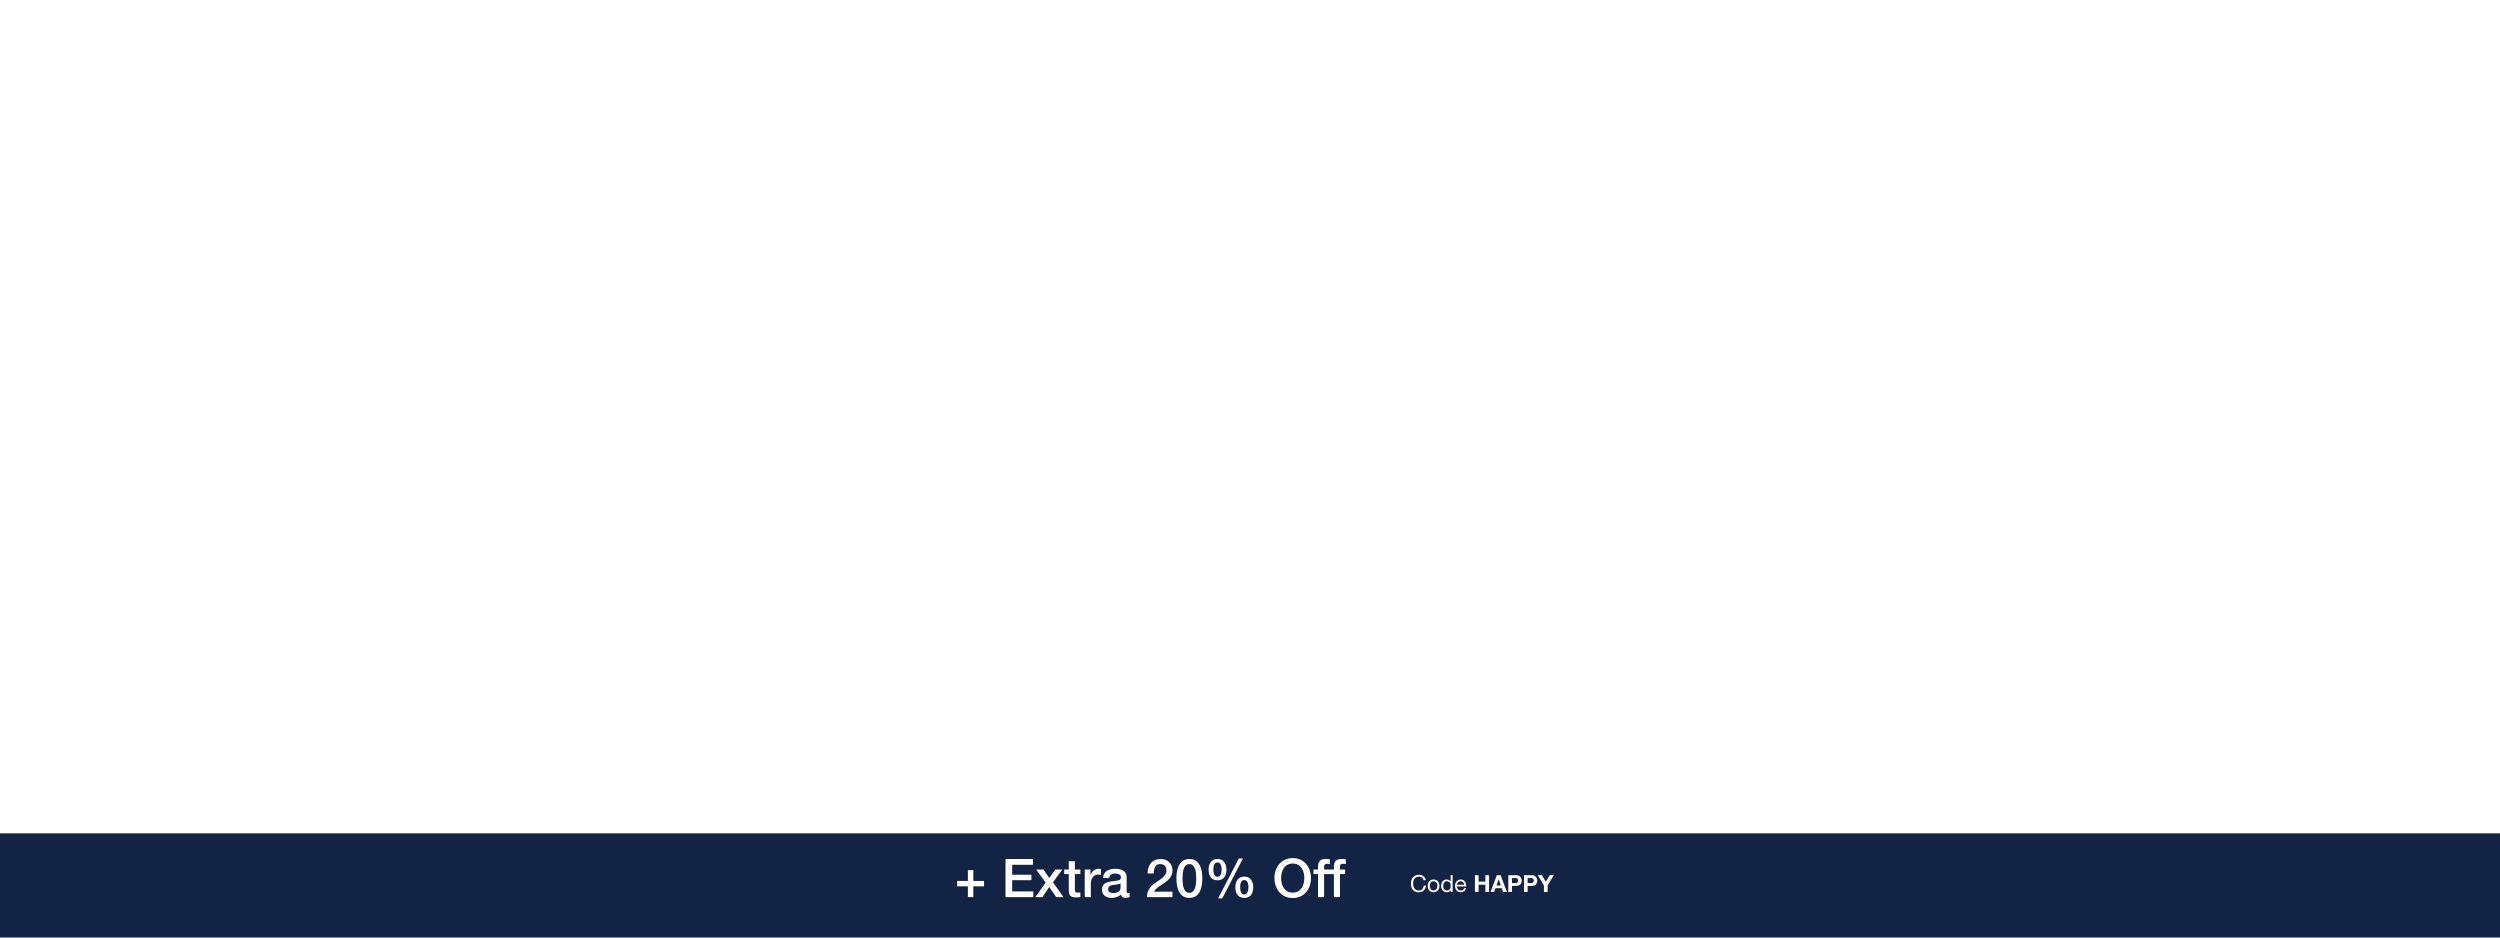 <svg xmlns="http://www.w3.org/2000/svg" xmlns:xlink="http://www.w3.org/1999/xlink" width="1920" height="720" viewBox="0 0 1920 720">
  <defs>
    <style>
      .cls-1, .cls-2 {
        fill: #fff;
      }

      .cls-1 {
        opacity: 0;
      }

      .cls-3 {
        fill: #122344;
      }

      .cls-4 {
        filter: url(#Path_129);
      }

      .cls-5 {
        filter: url(#Path_116);
      }
    </style>
    <filter id="Path_116" x="644.721" y="179.377" width="629.004" height="106.053" filterUnits="userSpaceOnUse">
      <feOffset dy="5" input="SourceAlpha"/>
      <feGaussianBlur stdDeviation="12.5" result="blur"/>
      <feFlood flood-opacity="0.251"/>
      <feComposite operator="in" in2="blur"/>
      <feComposite in="SourceGraphic"/>
    </filter>
    <filter id="Path_129" x="160.373" y="262.637" width="1597.793" height="72.969" filterUnits="userSpaceOnUse">
      <feOffset dy="3" input="SourceAlpha"/>
      <feGaussianBlur stdDeviation="3" result="blur-2"/>
      <feFlood flood-opacity="0.161"/>
      <feComposite operator="in" in2="blur-2"/>
      <feComposite in="SourceGraphic"/>
    </filter>
  </defs>
  <g id="_071020_NA_CYBERSALEINJULY_cont_DESK_" data-name="071020_NA_CYBERSALEINJULY_cont_DESK " transform="translate(0 -260)">
    <rect id="boundingbox" class="cls-1" width="1920" height="640" transform="translate(0 260)"/>
    
    <g class="cls-5" transform="matrix(1, 0, 0, 1, 0, 260)">
      <path id="Path_116-2" data-name="Path 116" class="cls-2" d="M19.173-16.665c-.2-5.181-3.861-7.458-8.679-7.458-4.29,0-8.547,2.112-8.547,6.9,0,4.323,3.795,5.412,7.557,6.237s7.524,1.386,7.524,4.62c0,3.4-3.135,4.29-5.973,4.29-3.564,0-6.864-1.716-6.864-5.676H1.221c0,5.742,4.455,8.316,9.735,8.316,4.29,0,9.207-2.013,9.207-7.029,0-4.62-3.762-5.94-7.524-6.8-3.8-.858-7.557-1.287-7.557-4.191,0-3.069,2.64-4.026,5.28-4.026,3.234,0,5.478,1.452,5.841,4.818Zm16.1,11.253a4.111,4.111,0,0,1-4.422,3.333c-3.729,0-5.412-2.64-5.313-5.61H38.313c.165-4.125-1.683-9.768-7.722-9.768-4.653,0-8.019,3.762-8.019,8.877C22.737-3.366,25.311.4,30.756.4c3.828,0,6.534-2.046,7.293-5.808Zm-9.735-4.752a4.859,4.859,0,0,1,4.884-4.818,4.909,4.909,0,0,1,4.917,4.818ZM41.217,0h2.805V-9.636c0-3.069,1.65-5.346,5.049-5.346a3.214,3.214,0,0,1,3.465,3.432V0h2.805V-11.22c0-3.663-1.386-6.237-5.874-6.237a5.939,5.939,0,0,0-5.544,3.1h-.066v-2.706h-2.64ZM74.811-23.562H72.006v8.778H71.94a6.534,6.534,0,0,0-5.511-2.673c-5.214,0-7.788,4.059-7.788,8.877S61.248.4,66.495.4c2.343,0,4.521-.825,5.445-2.706h.066V0h2.805Zm-13.2,15.18c0-3.333,1.287-6.6,5.115-6.6,3.861,0,5.379,3.1,5.379,6.468,0,3.2-1.452,6.435-5.214,6.435C63.261-2.079,61.611-5.181,61.611-8.382ZM79.3,0H82.1V-17.061H79.3ZM82.1-23.562H79.3v3.432H82.1ZM86.46,0h2.805V-9.636c0-3.069,1.65-5.346,5.049-5.346a3.214,3.214,0,0,1,3.465,3.432V0h2.805V-11.22c0-3.663-1.386-6.237-5.874-6.237a5.939,5.939,0,0,0-5.544,3.1H89.1v-2.706H86.46Zm25.212-2.277c-3.7,0-4.818-3.432-4.818-6.5,0-3.267,1.452-6.2,5.049-6.2,3.531,0,4.851,3.1,4.851,6.105C116.754-5.676,115.368-2.277,111.672-2.277Zm7.854-14.784h-2.64v2.442h-.033a5.569,5.569,0,0,0-5.082-2.838c-5.907,0-7.887,4.983-7.887,9.009C103.884-3.8,106.425.2,111.507.2a5.685,5.685,0,0,0,5.313-3.1h.066v1.122c0,3.828-1.452,6.468-5.115,6.468-1.848,0-4.29-.726-4.422-2.772h-2.805c.165,3.729,3.861,5.016,7.062,5.016,5.379,0,7.92-2.838,7.92-8.382Zm17.292-5.115h-2.8v5.115h-2.9v2.475h2.9V-3.729c0,3.135,1.155,3.729,4.059,3.729h2.145V-2.475H138.93c-1.749,0-2.112-.231-2.112-1.518V-14.586h3.4v-2.475h-3.4ZM143.319,0h2.805V-9.636c0-3.069,1.65-5.346,5.049-5.346a3.214,3.214,0,0,1,3.465,3.432V0h2.8V-11.22c0-3.663-1.386-6.237-5.874-6.237-2.046,0-4.455.858-5.379,2.9h-.066v-9.009h-2.805Zm28.908-5.94c0,1.551-1.518,3.861-5.214,3.861-1.716,0-3.3-.66-3.3-2.508,0-2.079,1.584-2.739,3.432-3.069,1.881-.33,3.993-.363,5.082-1.155Zm4.554,3.7a2.408,2.408,0,0,1-.858.165c-.891,0-.891-.594-.891-1.914v-8.778c0-3.993-3.333-4.686-6.4-4.686-3.795,0-7.062,1.485-7.227,5.709h2.8c.132-2.508,1.881-3.234,4.257-3.234,1.782,0,3.795.4,3.795,2.838,0,2.112-2.64,1.914-5.742,2.508-2.9.561-5.775,1.386-5.775,5.247,0,3.4,2.541,4.785,5.643,4.785a7.571,7.571,0,0,0,6.006-2.64c0,1.848.924,2.64,2.376,2.64a3.783,3.783,0,0,0,2.013-.462Zm6.5-19.932h-2.8v5.115h-2.9v2.475h2.9V-3.729c0,3.135,1.155,3.729,4.059,3.729h2.145V-2.475h-1.287c-1.749,0-2.112-.231-2.112-1.518V-14.586h3.4v-2.475h-3.4ZM198.957,0h2.805V-9.636c0-3.069,1.65-5.346,5.049-5.346a3.214,3.214,0,0,1,3.465,3.432V0h2.8V-11.22c0-3.663-1.386-6.237-5.874-6.237-2.046,0-4.455.858-5.379,2.9h-.066v-9.009h-2.805Zm17.424-8.514c0,4.983,2.871,8.91,8.283,8.91s8.283-3.927,8.283-8.91c0-5.016-2.871-8.943-8.283-8.943S216.381-13.53,216.381-8.514Zm2.97,0c0-4.158,2.376-6.468,5.313-6.468s5.313,2.31,5.313,6.468c0,4.125-2.376,6.435-5.313,6.435S219.351-4.389,219.351-8.514ZM236.412,0h2.805V-23.562h-2.805Zm7.326,0h2.805V-17.061h-2.805Zm2.805-23.562h-2.805v3.432h2.805Zm19.6,0H263.34v8.778h-.066a6.534,6.534,0,0,0-5.511-2.673c-5.214,0-7.788,4.059-7.788,8.877S252.582.4,257.829.4c2.343,0,4.521-.825,5.445-2.706h.066V0h2.805Zm-13.2,15.18c0-3.333,1.287-6.6,5.115-6.6,3.861,0,5.379,3.1,5.379,6.468,0,3.2-1.452,6.435-5.214,6.435C254.6-2.079,252.945-5.181,252.945-8.382ZM281.028-5.94c0,1.551-1.518,3.861-5.214,3.861-1.716,0-3.3-.66-3.3-2.508,0-2.079,1.584-2.739,3.432-3.069,1.881-.33,3.993-.363,5.082-1.155Zm4.554,3.7a2.408,2.408,0,0,1-.858.165c-.891,0-.891-.594-.891-1.914v-8.778c0-3.993-3.333-4.686-6.4-4.686-3.8,0-7.062,1.485-7.227,5.709h2.8c.132-2.508,1.881-3.234,4.257-3.234,1.782,0,3.795.4,3.795,2.838,0,2.112-2.64,1.914-5.742,2.508-2.9.561-5.775,1.386-5.775,5.247,0,3.4,2.541,4.785,5.643,4.785a7.571,7.571,0,0,0,6.006-2.64c0,1.848.924,2.64,2.376,2.64a3.783,3.783,0,0,0,2.013-.462Zm16.731-14.817h-2.97L294.558-3.1h-.066l-4.983-13.959h-3.168L293.106-.1l-1.155,2.9a2.422,2.422,0,0,1-2.31,1.551,5.739,5.739,0,0,1-1.65-.4V6.534a5.585,5.585,0,0,0,1.947.3c2.508,0,3.663-1.221,4.95-4.554ZM315.018,0h2.8V-14.586h3.3v-2.475h-3.3v-2.376c0-1.485.792-1.914,2.145-1.914a5.261,5.261,0,0,1,1.584.231v-2.442a6.9,6.9,0,0,0-1.815-.264c-3.069,0-4.719,1.452-4.719,4.224v2.541h-2.871v2.475h2.871Zm20.394-5.412a4.111,4.111,0,0,1-4.422,3.333c-3.729,0-5.412-2.64-5.313-5.61h12.771c.165-4.125-1.683-9.768-7.722-9.768-4.653,0-8.019,3.762-8.019,8.877C322.872-3.366,325.446.4,330.891.4c3.828,0,6.534-2.046,7.293-5.808Zm-9.735-4.752a4.859,4.859,0,0,1,4.884-4.818,4.909,4.909,0,0,1,4.917,4.818Zm27.456,4.752a4.111,4.111,0,0,1-4.422,3.333c-3.729,0-5.412-2.64-5.313-5.61h12.771c.165-4.125-1.683-9.768-7.722-9.768-4.653,0-8.019,3.762-8.019,8.877C340.593-3.366,343.167.4,348.612.4c3.828,0,6.534-2.046,7.293-5.808ZM343.4-10.164a4.859,4.859,0,0,1,4.884-4.818,4.909,4.909,0,0,1,4.917,4.818ZM359.238,0h2.8V-23.562h-2.8Zm7.326,0h2.8V-17.061h-2.8Zm2.8-23.562h-2.8v3.432h2.8ZM373.725,0h2.8V-9.636c0-3.069,1.65-5.346,5.049-5.346a3.214,3.214,0,0,1,3.465,3.432V0h2.8V-11.22c0-3.663-1.386-6.237-5.874-6.237a5.939,5.939,0,0,0-5.544,3.1h-.066v-2.706h-2.64Zm25.212-2.277c-3.7,0-4.818-3.432-4.818-6.5,0-3.267,1.452-6.2,5.049-6.2,3.531,0,4.851,3.1,4.851,6.105C404.019-5.676,402.633-2.277,398.937-2.277Zm7.854-14.784h-2.64v2.442h-.033a5.569,5.569,0,0,0-5.082-2.838c-5.907,0-7.887,4.983-7.887,9.009C391.149-3.8,393.69.2,398.772.2a5.685,5.685,0,0,0,5.313-3.1h.066v1.122c0,3.828-1.452,6.468-5.115,6.468-1.848,0-4.29-.726-4.422-2.772h-2.805c.165,3.729,3.861,5.016,7.062,5.016,5.379,0,7.92-2.838,7.92-8.382Zm27.522,0h-2.97L426.558-3.1h-.066l-4.983-13.959h-3.168L425.106-.1l-1.155,2.9a2.422,2.422,0,0,1-2.31,1.551,5.739,5.739,0,0,1-1.65-.4V6.534a5.585,5.585,0,0,0,1.947.3c2.508,0,3.663-1.221,4.95-4.554Zm1.452,8.547c0,4.983,2.871,8.91,8.283,8.91s8.283-3.927,8.283-8.91c0-5.016-2.871-8.943-8.283-8.943S435.765-13.53,435.765-8.514Zm2.97,0c0-4.158,2.376-6.468,5.313-6.468s5.313,2.31,5.313,6.468c0,4.125-2.376,6.435-5.313,6.435S438.735-4.389,438.735-8.514Zm31.02-8.547h-2.8v9.636c0,3.069-1.65,5.346-5.049,5.346a3.214,3.214,0,0,1-3.465-3.432v-11.55h-2.8v11.22c0,3.663,1.386,6.237,5.874,6.237a5.939,5.939,0,0,0,5.544-3.1h.066V0h2.64ZM473.88,0h2.8V-7.59c0-4.323,1.65-6.9,6.171-6.9v-2.97c-3.036-.1-4.917,1.254-6.27,3.993h-.066v-3.6h-2.64Zm42.6-17.061h-2.9L509.751-3.1h-.066l-3.564-13.959h-3.069L499.62-3.1h-.066l-3.861-13.959h-3.1L498.069,0h3.036l3.432-13.563h.066L508.068,0h2.97ZM529.716-5.94c0,1.551-1.518,3.861-5.214,3.861-1.716,0-3.3-.66-3.3-2.508,0-2.079,1.584-2.739,3.432-3.069,1.881-.33,3.993-.363,5.082-1.155Zm4.554,3.7a2.408,2.408,0,0,1-.858.165c-.891,0-.891-.594-.891-1.914v-8.778c0-3.993-3.333-4.686-6.4-4.686-3.795,0-7.062,1.485-7.227,5.709h2.8c.132-2.508,1.881-3.234,4.257-3.234,1.782,0,3.8.4,3.8,2.838,0,2.112-2.64,1.914-5.742,2.508-2.9.561-5.775,1.386-5.775,5.247,0,3.4,2.541,4.785,5.643,4.785a7.571,7.571,0,0,0,6.006-2.64c0,1.848.924,2.64,2.376,2.64a3.783,3.783,0,0,0,2.013-.462ZM551-17.061h-2.97L543.246-3.1h-.066L538.2-17.061h-3.168L541.794-.1l-1.155,2.9a2.422,2.422,0,0,1-2.31,1.551,5.739,5.739,0,0,1-1.65-.4V6.534a5.585,5.585,0,0,0,1.947.3c2.508,0,3.663-1.221,4.95-4.554ZM551.562,0h3.663V-3.663h-3.663Z" transform="translate(681 236)"/>
    </g>
    <g id="Code_CYBER" data-name="Code CYBER" transform="translate(905.1 626.842)">
      <path id="Path_114" data-name="Path 114" class="cls-2" d="M-43.524-8.982c-.4-2.736-2.61-4.176-5.292-4.176-3.96,0-6.084,3.042-6.084,6.768,0,3.744,1.944,6.7,5.94,6.7,3.24,0,5.238-1.944,5.562-5.148h-1.71c-.162,2.124-1.458,3.708-3.708,3.708-3.078,0-4.374-2.448-4.374-5.382,0-2.682,1.3-5.2,4.356-5.2a3.386,3.386,0,0,1,3.6,2.736Zm1.494,4.338c0,2.718,1.566,4.86,4.518,4.86s4.518-2.142,4.518-4.86c0-2.736-1.566-4.878-4.518-4.878S-42.03-7.38-42.03-4.644Zm1.62,0c0-2.268,1.3-3.528,2.9-3.528s2.9,1.26,2.9,3.528c0,2.25-1.3,3.51-2.9,3.51S-40.41-2.394-40.41-4.644Zm17.532-8.208h-1.53v4.788h-.036A3.564,3.564,0,0,0-27.45-9.522c-2.844,0-4.248,2.214-4.248,4.842s1.422,4.9,4.284,4.9a3.132,3.132,0,0,0,2.97-1.476h.036V0h1.53Zm-7.2,8.28c0-1.818.7-3.6,2.79-3.6,2.106,0,2.934,1.692,2.934,3.528,0,1.746-.792,3.51-2.844,3.51C-29.178-1.134-30.078-2.826-30.078-4.572Zm15.984,1.62a2.243,2.243,0,0,1-2.412,1.818,2.741,2.741,0,0,1-2.9-3.06h6.966c.09-2.25-.918-5.328-4.212-5.328-2.538,0-4.374,2.052-4.374,4.842.09,2.844,1.494,4.9,4.464,4.9a3.752,3.752,0,0,0,3.978-3.168ZM-19.4-5.544A2.65,2.65,0,0,1-16.74-8.172a2.678,2.678,0,0,1,2.682,2.628ZM5.544-8.532C5.2-11.5,2.826-13.158,0-13.158c-3.978,0-6.318,2.97-6.318,6.786C-6.318-2.664-3.978.306,0,.306A5.428,5.428,0,0,0,5.652-4.95H2.916C2.7-3.258,1.728-2.07,0-2.07c-2.538,0-3.492-2.16-3.492-4.3,0-2.25.954-4.41,3.492-4.41a2.777,2.777,0,0,1,2.808,2.25ZM10.908,0h2.826V-4.932l4.77-7.92h-3.15L12.366-7.776,9.36-12.852H6.174L10.908-5Zm11.5-5.724h3.078c1.206,0,2.034.522,2.034,1.836,0,1.332-.972,1.692-2.088,1.692H22.41ZM19.584,0h6.228c2.322,0,4.536-1.116,4.536-3.726A3.138,3.138,0,0,0,27.99-6.984a2.82,2.82,0,0,0,1.746-2.682c0-2.394-1.656-3.186-4.1-3.186H19.584ZM22.41-10.656h2.646C26.064-10.656,27-10.4,27-9.18c0,1.08-.738,1.53-1.728,1.53H22.41ZM32.256,0h9.756V-2.376h-6.93v-3.15H41.31v-2.2H35.082v-2.754h6.786v-2.376H32.256ZM43.92,0h2.826V-5.022h2.826c1.422,0,1.944.594,2.142,1.944A14.214,14.214,0,0,0,52.164,0H54.99a7.021,7.021,0,0,1-.54-3.042c-.09-1.3-.486-2.646-1.872-3.006v-.036a3.162,3.162,0,0,0,2.034-3.222,3.531,3.531,0,0,0-3.762-3.546H43.92Zm2.826-10.656h3.1c1.26,0,1.944.54,1.944,1.782,0,1.3-.684,1.836-1.944,1.836h-3.1Z" transform="translate(54.9 13.158)"/>
    </g>
    <g id="CHANNEL" transform="translate(876.43 427.38)">
      <path id="Path_113" data-name="Path 113" class="cls-2" d="M-76.73-14.62c-4.28,0-6.84,3.4-6.84,7.48S-81.01.34-76.73.34s6.84-3.4,6.84-7.48S-72.45-14.62-76.73-14.62Zm0,2.04c3.06,0,4.34,2.7,4.34,5.44S-73.67-1.7-76.73-1.7s-4.34-2.7-4.34-5.44S-79.79-12.58-76.73-12.58Zm9,12.58h2.28V-6.1a2.521,2.521,0,0,1,2.5-2.72c1.34,0,1.98.7,2.02,2.32V0h2.28V-7.1c0-2.32-1.42-3.52-3.66-3.52a3.7,3.7,0,0,0-3.22,1.84l-.04-.04v-1.52h-2.16Zm11.74,0h2.28V-14.28h-2.28Zm5.02,0h2.28V-10.34h-2.28Zm0-12.12h2.28v-2.16h-2.28ZM-46.01,0h2.28V-6.1a2.521,2.521,0,0,1,2.5-2.72c1.34,0,1.98.7,2.02,2.32V0h2.28V-7.1c0-2.32-1.42-3.52-3.66-3.52a3.7,3.7,0,0,0-3.22,1.84l-.04-.04v-1.52h-2.16Zm21.06-4.58c.38-3.1-1.62-6.04-4.88-6.04-3.08,0-5,2.52-5,5.46,0,3.18,1.82,5.44,5.06,5.44a4.528,4.528,0,0,0,4.68-3.52h-2.16a2.4,2.4,0,0,1-2.52,1.72,2.751,2.751,0,0,1-2.78-3.06Zm-7.6-1.5a2.7,2.7,0,0,1,2.72-2.74,2.7,2.7,0,0,1,2.6,2.74Zm20.14-6.84a1.492,1.492,0,0,1,1.46,1.64c0,1.14-.82,1.74-1.68,2.32-.52-.72-1.3-1.44-1.3-2.38A1.5,1.5,0,0,1-12.41-12.92Zm1.88,9.8a3.057,3.057,0,0,1-2.7,1.6,2.2,2.2,0,0,1-2.3-2.4c0-1.7,1.36-2.16,2.2-2.68ZM-8.01,0h2.8L-7.95-3.32a8.3,8.3,0,0,0,1.12-3.5h-2A7.6,7.6,0,0,1-9.27-4.9l-2.22-2.68A4.259,4.259,0,0,0-8.91-11.2a3.328,3.328,0,0,0-3.56-3.42,3.336,3.336,0,0,0-3.5,3.4A5.084,5.084,0,0,0-14.53-8.1c-1.64.84-3.28,2.12-3.28,4.14,0,2.68,1.88,4.24,4.5,4.24a4.816,4.816,0,0,0,4-1.88Zm10,0h2.5V-14.28H1.99ZM7.43,0H9.71V-6.1a2.521,2.521,0,0,1,2.5-2.72c1.34,0,1.98.7,2.02,2.32V0h2.28V-7.1c0-2.32-1.42-3.52-3.66-3.52A3.7,3.7,0,0,0,9.63-8.78l-.04-.04v-1.52H7.43Zm16.9-4.76c.06,3.54,2.7,5.1,5.96,5.1,2.84,0,5.68-1.28,5.68-4.48a3.78,3.78,0,0,0-2.78-3.64c-.74-.22-3.9-1.04-4.12-1.1-1.02-.28-1.7-.84-1.7-1.84,0-1.44,1.46-1.86,2.62-1.86,1.72,0,2.96.68,3.08,2.52h2.5c0-2.98-2.5-4.56-5.48-4.56-2.58,0-5.22,1.34-5.22,4.2,0,1.48.72,2.96,3.16,3.62,1.96.54,3.26.8,4.26,1.18a1.7,1.7,0,0,1,1.18,1.76c0,1.08-.82,2.16-3.02,2.16-2,0-3.62-.86-3.62-3.06ZM36.99-8.64h1.72v6.1C38.75-.82,39.19.1,41.57.1c.5,0,.98-.08,1.48-.12V-1.78a3.9,3.9,0,0,1-.96.08c-1.02,0-1.1-.48-1.1-1.42V-8.64h2.06v-1.7H40.99v-3.1H38.71v3.1H36.99ZM49.63-1.52c-2.04,0-2.94-1.86-2.94-3.66,0-1.78.9-3.64,2.94-3.64s2.94,1.86,2.94,3.64C52.57-3.38,51.67-1.52,49.63-1.52Zm0,1.8c3.32,0,5.22-2.28,5.22-5.46,0-3.16-1.9-5.44-5.22-5.44s-5.22,2.28-5.22,5.44C44.41-2,46.31.28,49.63.28ZM56.95,0h2.28V-4.92c0-2.28,1.24-3.54,2.8-3.54a8.136,8.136,0,0,1,.98.1v-2.2a5.428,5.428,0,0,0-.86-.06,3.338,3.338,0,0,0-3.02,2.28h-.04v-2H56.95ZM73.21-4.58c.38-3.1-1.62-6.04-4.88-6.04-3.08,0-5,2.52-5,5.46,0,3.18,1.82,5.44,5.06,5.44a4.528,4.528,0,0,0,4.68-3.52H70.91a2.4,2.4,0,0,1-2.52,1.72,2.751,2.751,0,0,1-2.78-3.06Zm-7.6-1.5a2.7,2.7,0,0,1,2.72-2.74,2.7,2.7,0,0,1,2.6,2.74Zm8.98,2.76c.04,2.44,1.98,3.6,4.58,3.6,2.14,0,4.62-.9,4.62-3.36,0-2.04-1.68-2.64-3.34-3.02-1.68-.38-3.36-.54-3.36-1.66,0-.9,1.22-1.06,1.88-1.06,1,0,1.9.3,2.1,1.38h2.38c-.28-2.3-2.2-3.18-4.32-3.18-1.88,0-4.32.7-4.32,2.96,0,2.1,1.64,2.7,3.32,3.06,1.66.38,3.32.52,3.38,1.72.06,1.18-1.44,1.36-2.3,1.36-1.22,0-2.22-.48-2.34-1.8Z" transform="translate(83.57 14.62)"/>
    </g>
    <g id="HOOK_OFFER_ONE_LINE_" data-name="HOOK OFFER (ONE LINE)" transform="translate(169.373 528.637)">
      <g class="cls-4" transform="matrix(1, 0, 0, 1, -169.37, -268.64)">
        <path id="Path_129-2" data-name="Path 129" class="cls-2" d="M-742.52-34.6C-743.906-46.647-753.542-53.363-765-53.363c-16.133,0-25.623,12.045-25.623,27.521,0,15.038,9.49,27.083,25.623,27.083,12.775,0,21.754-8.322,22.922-21.316h-11.1C-754.054-13.213-758-8.4-765-8.4c-10.293,0-14.162-8.76-14.162-17.447,0-9.125,3.869-17.885,14.162-17.885,5.694,0,10.658,3.942,11.388,9.125ZM-720.766,0H-709.3V-20l19.345-32.12h-12.775l-12.118,20.586-12.191-20.586h-12.921l19.2,31.828Zm46.647-23.214h12.483c4.891,0,8.249,2.117,8.249,7.446,0,5.4-3.942,6.862-8.468,6.862h-12.264ZM-685.58,0h25.258c9.417,0,18.4-4.526,18.4-15.111,0-6.5-3.212-11.388-9.563-13.213,4.526-2.19,7.081-5.767,7.081-10.877,0-9.709-6.716-12.921-16.644-12.921H-685.58Zm11.461-43.216h10.731c4.088,0,7.884,1.022,7.884,5.986,0,4.38-2.993,6.2-7.008,6.2h-11.607ZM-634.187,0h39.566V-9.636h-28.105V-22.411h25.258v-8.906h-25.258V-42.486h27.521v-9.636h-38.982Zm47.3,0h11.461V-20.367h11.461c5.767,0,7.884,2.409,8.687,7.884.584,4.161.438,9.2,1.825,12.483h11.461c-2.044-2.92-1.971-9.052-2.19-12.337-.365-5.256-1.971-10.731-7.592-12.191v-.146c5.767-2.336,8.249-6.935,8.249-13.067,0-7.884-5.913-14.381-15.257-14.381h-28.1Zm11.461-43.216h12.556c5.11,0,7.884,2.19,7.884,7.227,0,5.256-2.774,7.446-7.884,7.446h-12.556ZM-517.169-17.3c-.146,12.848,10.658,18.542,22.192,18.542,14.162,0,21.681-7.154,21.681-16.717,0-11.826-11.68-14.235-15.476-15.184-13.067-3.358-15.549-3.869-15.549-7.884,0-4.38,4.234-5.913,7.884-5.913,5.475,0,9.928,1.606,10.293,7.884h11.1c0-12.045-10-16.79-20.878-16.79-9.417,0-19.491,5.11-19.491,15.768,0,9.782,7.811,12.775,15.549,14.819,7.665,2.044,15.476,2.993,15.476,8.614,0,5.329-6.132,6.5-10.147,6.5-6.132,0-11.534-2.7-11.534-9.636ZM-472.055,0h11.607l4.088-11.607h19.491L-432.927,0h11.9l-19.491-52.122h-11.753Zm25.477-39.274h.146l6.57,19.126h-13.505ZM-416.5,0h36.865V-9.636h-25.4V-52.122H-416.5Zm43.289,0h39.566V-9.636h-28.105V-22.411h25.258v-8.906h-25.258V-42.486h27.521v-9.636h-38.982Zm69.934,0h12.41V-52.122h-12.41Zm1.679-50.516h9.052v48.91H-301.6Zm21.754,0h9.636l22.849,35.259V-50.516h8.76v48.91h-9.782l-22.7-35.624V-1.606h-8.76ZM-281.525,0h12.118V-31.536h.146L-249.331,0h12.41V-52.122H-249.04v31.171h-.146l-20.221-31.171h-12.118ZM-173.85-17.447c0,10.877-4.526,17.009-15.914,17.009-10.731,0-15.622-6.059-15.622-16.425V-18.98h8.322v.292c0,4.38,0,10.658,7.3,10.658,5.986,0,6.862-4.015,6.862-9.125V-50.516h9.052Zm1.679-34.675h-12.41v34.967c0,3.869-.146,7.519-5.183,7.519-5.621,0-5.621-3.65-5.621-10.95h-11.68v4.161c0,9.928,4.964,17.593,17.3,17.593,12.264,0,17.593-6.789,17.593-18.542Zm11.242,1.606h9.052v29.2c0,8.687,2.482,13.724,11.68,13.724s11.68-5.037,11.68-13.724v-29.2h9.052v29.054c0,14.6-6.059,21.024-20.732,21.024s-20.732-6.424-20.732-21.024Zm-1.679,29.054c0,15.476,6.862,22.63,22.411,22.63s22.411-7.154,22.411-22.63v-30.66H-130.2v30.806c0,7.227-1.46,12.118-10,12.118s-10-4.891-10-12.118V-52.122h-12.41Zm55.7-29.054h9.052v40.88h24.82v8.03h-33.872ZM-108.588,0h37.23V-11.242h-24.82v-40.88h-12.41Zm44.019,0h12.41V-20.075L-32.74-52.122H-46.683l-11.68,19.929-11.68-19.929H-83.986l19.418,32.047Zm1.679-20.513-18.25-30h10.147L-58.363-29.2l12.629-21.316h10.147l-18.25,30.149V-1.606h-9.052ZM9.016,0h9.855V-11.826H25.66v-8.541H18.871V-51.1H9.6L-12.592-21.316v9.49H9.016Zm0-20.367H-4.416L8.8-38.106h.219Zm19.345-5.4c0,20.367,8.614,26.791,18.688,26.791,10.22,0,18.834-6.424,18.834-26.791,0-19.929-8.614-26.353-18.834-26.353C36.975-52.122,28.361-45.7,28.361-25.769Zm10.366,0c0-5.329,0-17.812,8.322-17.812,8.468,0,8.468,12.483,8.468,17.812,0,5.767,0,18.25-8.468,18.25C38.727-7.519,38.727-20,38.727-25.769Zm34.164-11.9c0,8.03,3.066,14.016,12.045,14.016,8.541,0,12.337-5.767,12.337-13.724,0-8.03-2.92-14.746-11.972-14.746C76.759-52.122,72.89-45.625,72.89-37.668Zm7.446.146c0-3.358.292-9.125,4.964-9.125,4.307,0,4.526,6.351,4.526,9.2,0,3.066-.292,8.322-4.818,8.322C80.336-29.127,80.336-34.383,80.336-37.522Zm30.222,24.163c0,8.03,3.066,14.381,12.045,14.381,8.541,0,12.337-6.132,12.337-14.089,0-8.03-2.92-14.381-11.972-14.381C114.427-27.448,110.558-21.316,110.558-13.359Zm7.446.073c0-3.358.292-8.687,4.964-8.687,4.307,0,4.526,5.913,4.526,8.76,0,3.066-.292,8.76-4.818,8.76C118-4.453,118-10.147,118-13.286ZM85.957,1.606h6.351l30.076-54.312h-6.205Zm77.526-27.448c0,15.038,9.49,27.083,25.623,27.083S214.729-10.8,214.729-25.842c0-15.476-9.49-27.521-25.623-27.521S163.483-41.318,163.483-25.842Zm11.461,0c0-9.125,3.869-17.885,14.162-17.885s14.162,8.76,14.162,17.885c0,8.687-3.869,17.447-14.162,17.447S174.944-17.155,174.944-25.842ZM222.54,0H234V-21.535h21.827v-8.906H234V-42.486h25.185v-9.636H222.54Zm43.289,0H277.29V-21.535h21.827v-8.906H277.29V-42.486h25.185v-9.636H265.829Zm63.583,0h39.566V-9.636H340.873V-22.411h25.258v-8.906H340.873V-42.486h27.521v-9.636H329.412Zm88.841-52.122H406.427L394.674-15.476h-.146L382.921-52.122H371.1L388.031,0h12.921ZM422.706,0h39.566V-9.636H434.167V-22.411h25.258v-8.906H434.167V-42.486h27.521v-9.636H422.706Zm47.3,0h11.461V-20.367h11.461c5.767,0,7.884,2.409,8.687,7.884.584,4.161.438,9.2,1.825,12.483h11.461c-2.044-2.92-1.971-9.052-2.19-12.337-.365-5.256-1.971-10.731-7.592-12.191v-.146c5.767-2.336,8.249-6.935,8.249-13.067,0-7.884-5.913-14.381-15.257-14.381H470.01Zm11.461-43.216h12.556c5.11,0,7.884,2.19,7.884,7.227,0,5.256-2.774,7.446-7.884,7.446H481.471ZM533.521,0h11.461V-20l19.345-32.12H551.552L539.434-31.536,527.242-52.122H514.322l19.2,31.828Zm46.72,0H591.7V-42.486h15.622v-9.636H564.618v9.636H580.24Zm33.069,0H624.77V-22.484h21.1V0h11.461V-52.122H645.867v20h-21.1v-20H613.309ZM667.4,0h11.461V-52.122H667.4Zm21.535,0h10.731V-34.894h.146L721.5,0h11.461V-52.122H722.226v34.967h-.146L700.326-52.122H688.938Zm92.929,0h7.3V-28.178h-21.9v8.541H778.8C778.144-12.41,773.837-8.4,766.391-8.4c-10.293,0-14.162-8.76-14.162-17.447,0-9.125,3.869-17.885,14.162-17.885,5.4,0,9.709,2.993,11.023,8.76h10.95c-1.241-11.826-11.315-18.4-21.973-18.4-16.133,0-25.623,12.045-25.623,27.521,0,15.038,9.49,27.083,25.623,27.083A17.639,17.639,0,0,0,780.7-5.913Z" transform="translate(960 322)"/>
      </g>
    </g>
    <g id="plus">
      <rect id="Rectangle_76" data-name="Rectangle 76" class="cls-3" width="1920" height="80" transform="translate(0 900)"/>
      <g id="Code_HAPPY" data-name="Code HAPPY" transform="translate(1083.595 931.842)">
        <path id="Path_137" data-name="Path 137" class="cls-2" d="M-43.029-8.982c-.4-2.736-2.61-4.176-5.292-4.176-3.96,0-6.084,3.042-6.084,6.768,0,3.744,1.944,6.7,5.94,6.7,3.24,0,5.238-1.944,5.562-5.148h-1.71c-.162,2.124-1.458,3.708-3.708,3.708-3.078,0-4.374-2.448-4.374-5.382,0-2.682,1.3-5.2,4.356-5.2a3.386,3.386,0,0,1,3.6,2.736Zm1.494,4.338c0,2.718,1.566,4.86,4.518,4.86S-32.5-1.926-32.5-4.644c0-2.736-1.566-4.878-4.518-4.878S-41.535-7.38-41.535-4.644Zm1.62,0c0-2.268,1.3-3.528,2.9-3.528s2.9,1.26,2.9,3.528c0,2.25-1.3,3.51-2.9,3.51S-39.915-2.394-39.915-4.644Zm17.532-8.208h-1.53v4.788h-.036a3.564,3.564,0,0,0-3.006-1.458C-29.8-9.522-31.2-7.308-31.2-4.68s1.422,4.9,4.284,4.9a3.132,3.132,0,0,0,2.97-1.476h.036V0h1.53Zm-7.2,8.28c0-1.818.7-3.6,2.79-3.6,2.106,0,2.934,1.692,2.934,3.528,0,1.746-.792,3.51-2.844,3.51C-28.683-1.134-29.583-2.826-29.583-4.572ZM-13.6-2.952a2.243,2.243,0,0,1-2.412,1.818,2.741,2.741,0,0,1-2.9-3.06h6.966c.09-2.25-.918-5.328-4.212-5.328-2.538,0-4.374,2.052-4.374,4.842.09,2.844,1.494,4.9,4.464,4.9a3.752,3.752,0,0,0,3.978-3.168Zm-5.31-2.592a2.65,2.65,0,0,1,2.664-2.628,2.678,2.678,0,0,1,2.682,2.628ZM-5.265,0h2.826V-5.544h5.2V0H5.589V-12.852H2.763V-7.92h-5.2v-4.932H-5.265ZM6.705,0H9.567l1.008-2.862h4.806L16.353,0h2.934L14.481-12.852h-2.9Zm6.282-9.684h.036l1.62,4.716h-3.33ZM20.4,0h2.826V-4.608H26.2c3.2,0,4.446-2.034,4.446-4.122S29.4-12.852,26.2-12.852H20.4Zm2.826-10.656h2.2c1.314,0,2.484.288,2.484,1.926S26.739-6.8,25.425-6.8h-2.2ZM32.409,0h2.826V-4.608h2.97c3.2,0,4.446-2.034,4.446-4.122s-1.242-4.122-4.446-4.122h-5.8Zm2.826-10.656h2.2c1.314,0,2.484.288,2.484,1.926S38.745-6.8,37.431-6.8h-2.2ZM47.745,0h2.826V-4.932l4.77-7.92h-3.15L49.2-7.776,46.2-12.852H43.011L47.745-5Z" transform="translate(54.405 13.158)"/>
      </g>
      <g id="_EXTRA_XX_OFF" data-name="+ EXTRA XX% OFF" transform="translate(735.086 919.029)">
        <path id="Path_136" data-name="Path 136" class="cls-2" d="M-145.673-12.464h-8.241v4.182h8.241V0h4.182V-8.282h8.241v-4.182h-8.241v-8.282h-4.182ZM-116.768,0h21.361V-4.428h-16.236V-13h14.76v-4.182h-14.76v-7.667h15.949v-4.428h-21.074ZM-93.89,0H-88.4l5.207-7.831L-77.818,0H-72.2l-8.118-11.4,7.216-9.8h-5.412l-4.633,6.519L-87.576-21.2h-5.658L-85.9-11.152Zm22.181-17.712h3.526v12.5C-68.1-1.681-67.2.2-62.32.2c1.025,0,2.009-.164,3.034-.246V-3.649a7.985,7.985,0,0,1-1.968.164c-2.091,0-2.255-.984-2.255-2.911V-17.712h4.223V-21.2h-4.223v-6.355h-4.674V-21.2h-3.526ZM-55.924,0h4.674V-10.086c0-4.674,2.542-7.257,5.74-7.257a16.679,16.679,0,0,1,2.009.2v-4.51a11.127,11.127,0,0,0-1.763-.123A6.842,6.842,0,0,0-51.455-17.1h-.082v-4.1h-4.387Zm27.511-7.134c0,2.952-3.2,4.018-5.248,4.018-1.64,0-4.305-.615-4.305-2.706,0-2.46,1.8-3.2,3.813-3.526,2.05-.369,4.305-.328,5.74-1.271Zm4.674-8.487c0-4.469-4.346-6.15-8.487-6.15-4.674,0-9.307,1.6-9.635,7.052h4.674c.205-2.3,2.05-3.362,4.674-3.362,1.886,0,4.387.451,4.387,2.87,0,2.747-2.993,2.378-6.355,2.993-3.936.451-8.159,1.312-8.159,6.6,0,4.141,3.444,6.191,7.257,6.191a10.872,10.872,0,0,0,7.339-2.583C-27.675-.082-26.322.574-24.436.574A11.734,11.734,0,0,0-21.484.041V-3.2a6.462,6.462,0,0,1-1.148.082c-.861,0-1.107-.451-1.107-1.6ZM11.439-4.182H-2.542c.82-2.542,4.3-4.305,7.626-6.6,3.28-2.3,6.4-5.125,6.4-9.676,0-3.69-2.214-8.815-9.225-8.815-6.4,0-9.881,4.715-9.881,11.07h4.674c.123-4.018,1.23-7.175,4.92-7.175,4.018,0,4.879,3.034,4.838,5.084-.082,4.469-4.92,6.724-8.651,9.43C-5.7-8.282-8.118-4.715-8.159,0h19.6Zm13,.861c-4.1,0-5.248-5.043-5.248-11.029s1.148-11.029,5.248-11.029,5.248,5.043,5.248,11.029S28.536-3.321,24.436-3.321Zm0-25.953c-8.241,0-9.922,8.405-9.922,14.924S16.195.574,24.436.574s9.922-8.4,9.922-14.924S32.677-29.274,24.436-29.274ZM66.625.574c4.961,0,6.847-3.69,6.847-8.159,0-4.428-2.05-8.159-6.847-8.159s-6.847,3.731-6.847,8.159C59.778-3.116,61.664.574,66.625.574ZM63.468-7.585c0-2.747.574-5.494,3.116-5.494s3.2,2.747,3.2,5.494c0,3.075-.9,5.494-3.2,5.494S63.468-4.51,63.468-7.585ZM46.043-12.956c4.961,0,6.847-3.69,6.847-8.159,0-4.428-2.05-8.159-6.847-8.159S39.2-25.543,39.2-21.115C39.2-16.646,41.082-12.956,46.043-12.956Zm-3.157-8.159c0-2.747.574-5.494,3.116-5.494s3.2,2.747,3.2,5.494c0,3.075-.9,5.494-3.2,5.494S42.886-18.04,42.886-21.115ZM46.494.984h3.2L65.559-29.684H62.443Zm57.318-30.955c-8.774,0-14.022,6.97-14.022,15.334S95.038.7,103.812.7s14.022-6.97,14.022-15.334S112.586-29.971,103.812-29.971Zm0,4.182c6.273,0,8.9,5.535,8.9,11.152s-2.624,11.152-8.9,11.152-8.9-5.535-8.9-11.152S97.539-25.789,103.812-25.789Zm15.949,8.077h3.485V0h4.674V-17.712H131.9V-21.2H127.92V-23.37c0-1.763,1.025-2.214,2.3-2.214a7.926,7.926,0,0,1,2.173.246v-3.649a13.15,13.15,0,0,0-3.28-.287c-3.034,0-5.863.9-5.863,6.314V-21.2h-3.485Zm12.177,0h3.485V0H140.1V-17.712h3.977V-21.2H140.1V-23.37c0-1.763,1.025-2.214,2.3-2.214a7.926,7.926,0,0,1,2.173.246v-3.649a13.15,13.15,0,0,0-3.28-.287c-3.034,0-5.863.9-5.863,6.314V-21.2h-3.485Z" transform="translate(153.914 29.971)"/>
      </g>
    </g>
  </g>
</svg>
